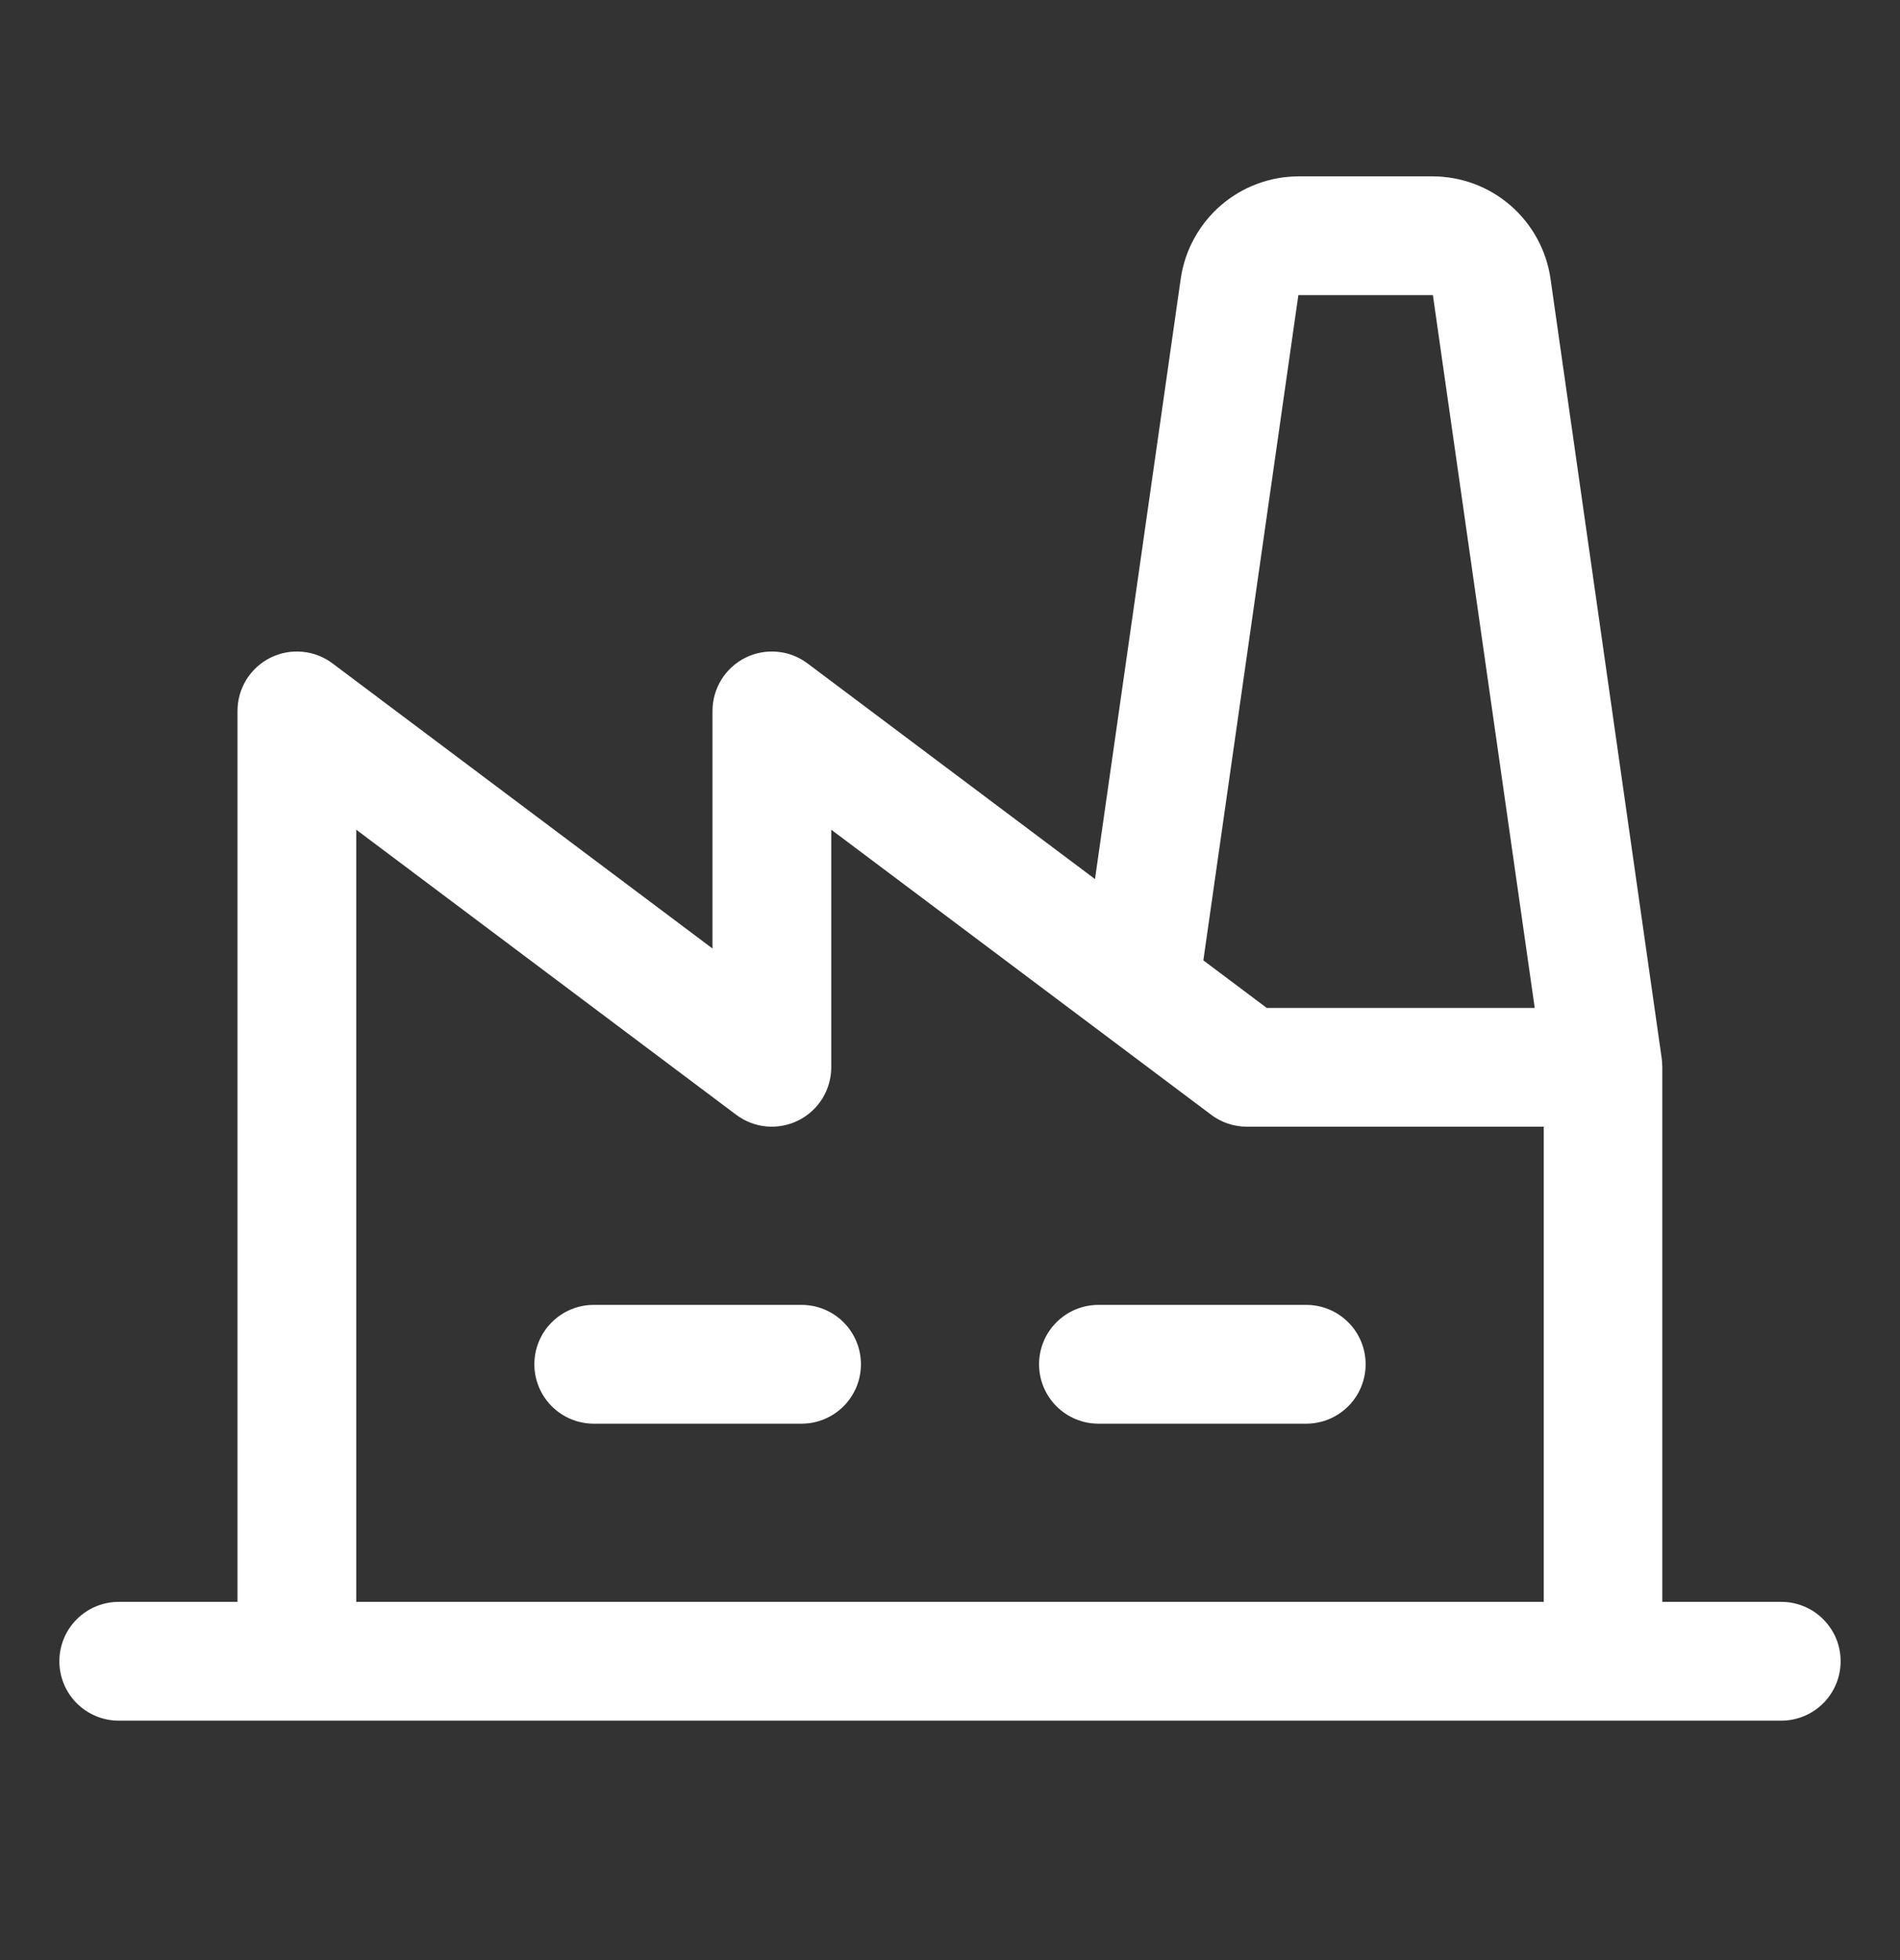 <svg width="32" height="33" viewBox="0 0 32 33" fill="none" xmlns="http://www.w3.org/2000/svg">
<rect x="0" y="0" width="32" height="33" fill="#333333" stroke="none"/>
<path d="M14.5 22.969C14.5 23.234 14.395 23.488 14.207 23.676C14.02 23.863 13.765 23.969 13.5 23.969H10C9.735 23.969 9.48 23.863 9.293 23.676C9.105 23.488 9 23.234 9 22.969C9 22.703 9.105 22.449 9.293 22.262C9.48 22.074 9.735 21.969 10 21.969H13.5C13.765 21.969 14.02 22.074 14.207 22.262C14.395 22.449 14.5 22.703 14.5 22.969ZM22 21.969H18.5C18.235 21.969 17.98 22.074 17.793 22.262C17.605 22.449 17.5 22.703 17.5 22.969C17.5 23.234 17.605 23.488 17.793 23.676C17.98 23.863 18.235 23.969 18.5 23.969H22C22.265 23.969 22.52 23.863 22.707 23.676C22.895 23.488 23 23.234 23 22.969C23 22.703 22.895 22.449 22.707 22.262C22.52 22.074 22.265 21.969 22 21.969ZM31 27.969C31 28.234 30.895 28.488 30.707 28.676C30.52 28.863 30.265 28.969 30 28.969H2C1.735 28.969 1.48 28.863 1.293 28.676C1.105 28.488 1 28.234 1 27.969C1 27.703 1.105 27.449 1.293 27.262C1.48 27.074 1.735 26.969 2 26.969H4V11.969C4 11.783 4.052 11.601 4.149 11.443C4.247 11.285 4.387 11.157 4.553 11.074C4.719 10.991 4.905 10.956 5.09 10.973C5.275 10.989 5.451 11.057 5.6 11.169L12 15.969V11.969C12 11.783 12.052 11.601 12.149 11.443C12.247 11.285 12.387 11.157 12.553 11.074C12.719 10.991 12.905 10.956 13.09 10.973C13.275 10.989 13.451 11.057 13.6 11.169L18.442 14.8L19.887 4.686C19.957 4.21 20.196 3.776 20.559 3.46C20.922 3.145 21.387 2.971 21.867 2.969H24.133C24.613 2.971 25.078 3.145 25.441 3.46C25.804 3.776 26.043 4.21 26.113 4.686L27.988 17.828C27.988 17.828 27.997 17.925 27.997 17.969V26.969H29.997C30.129 26.968 30.259 26.994 30.381 27.044C30.503 27.094 30.613 27.168 30.706 27.261C30.799 27.354 30.873 27.464 30.924 27.585C30.974 27.707 31 27.837 31 27.969ZM20.267 16.169L21.334 16.969H25.848L24.133 4.969H21.867L20.267 16.169ZM6 26.969H26V18.969H21C20.784 18.969 20.573 18.899 20.4 18.769L18.6 17.419L14 13.969V17.969C14 18.154 13.948 18.337 13.851 18.494C13.753 18.652 13.613 18.78 13.447 18.863C13.281 18.946 13.095 18.981 12.91 18.965C12.725 18.948 12.549 18.88 12.4 18.769L6 13.969V26.969Z" fill="white"/>
</svg>
